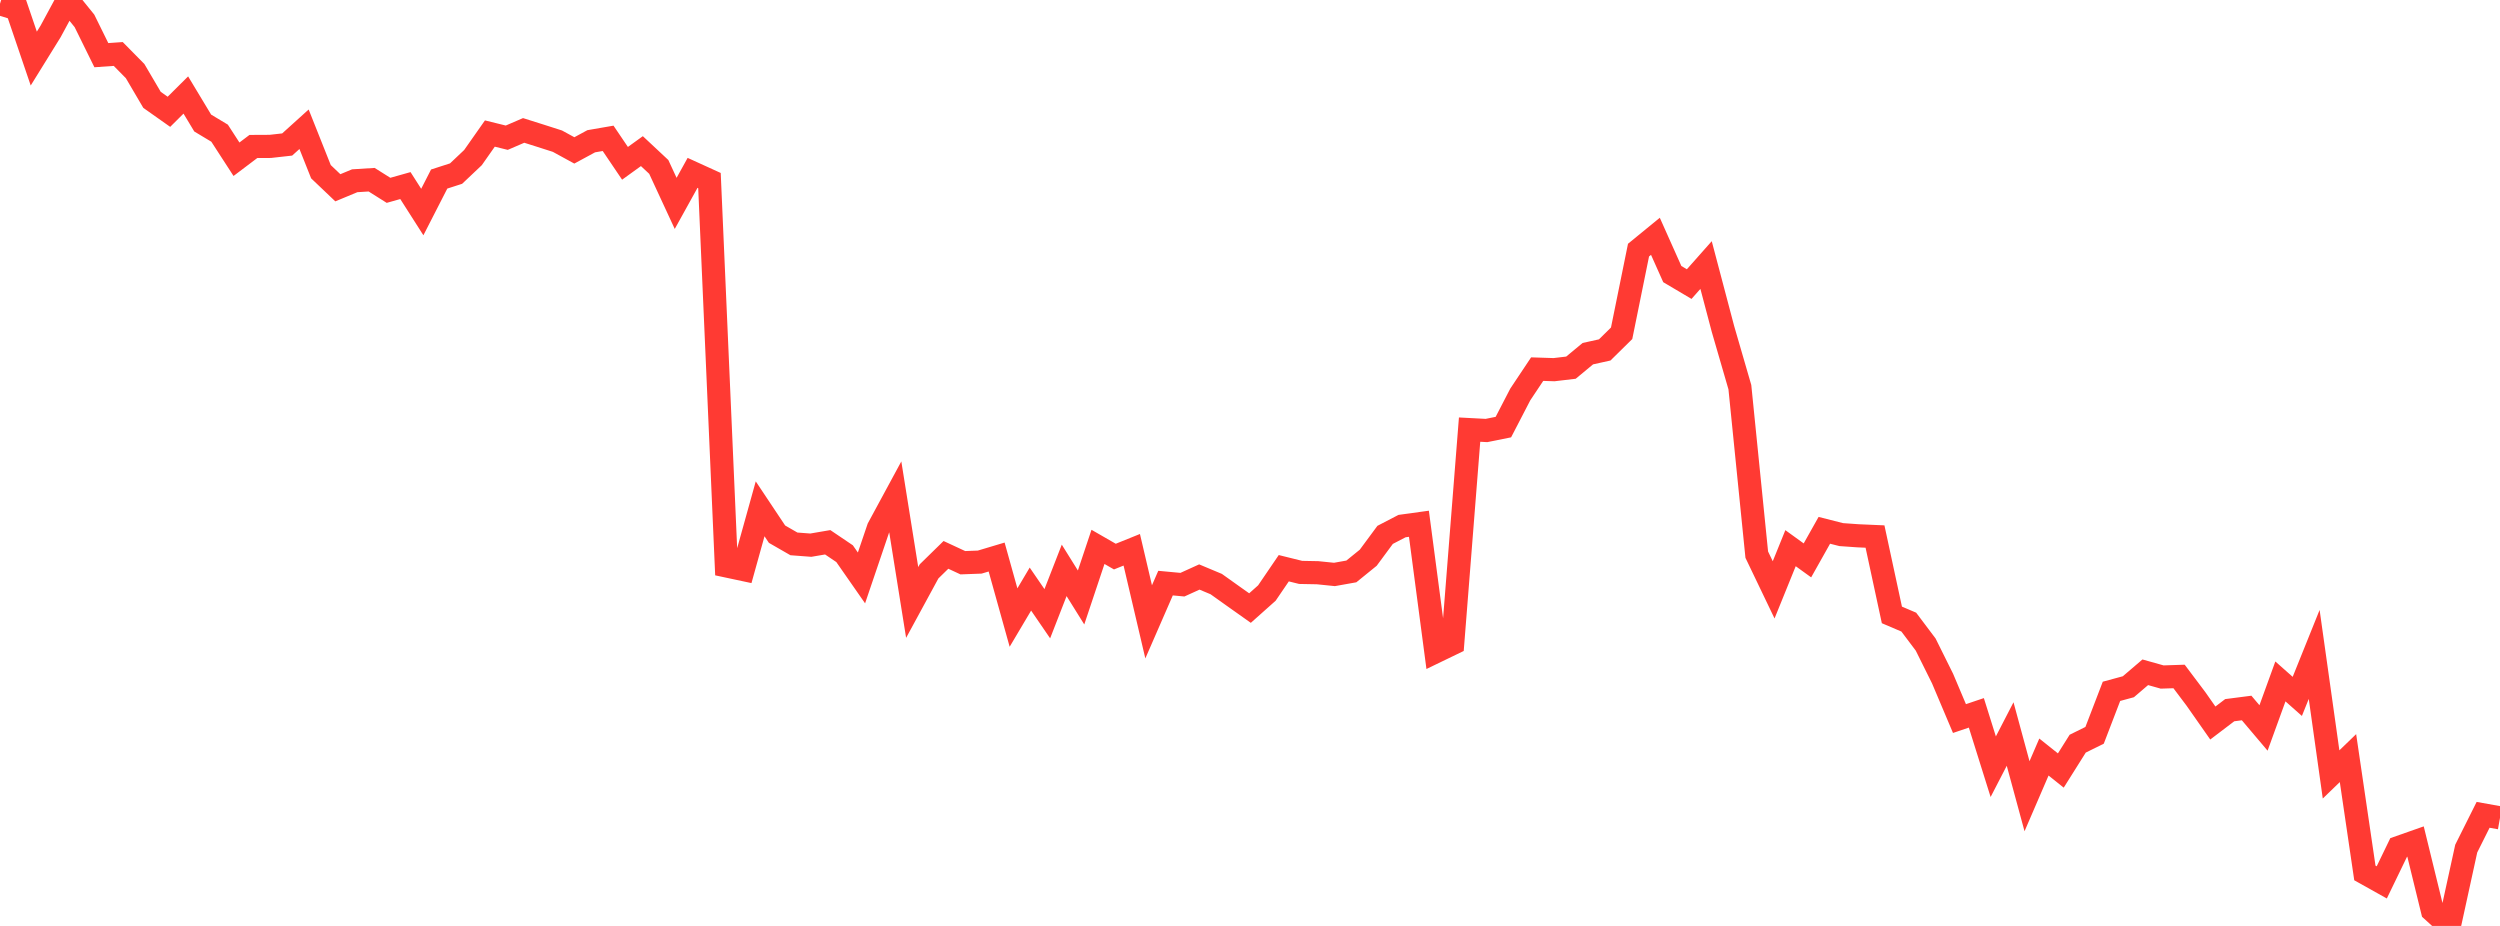 <?xml version="1.0" standalone="no"?>
<!DOCTYPE svg PUBLIC "-//W3C//DTD SVG 1.1//EN" "http://www.w3.org/Graphics/SVG/1.1/DTD/svg11.dtd">

<svg width="135" height="50" viewBox="0 0 135 50" preserveAspectRatio="none" 
  xmlns="http://www.w3.org/2000/svg"
  xmlns:xlink="http://www.w3.org/1999/xlink">


<polyline points="0.0, 0.202 0.912, 0.483 1.824, 3.163 2.736, 1.69 3.649, 0.0 4.561, 1.128 5.473, 2.979 6.385, 2.915 7.297, 3.84 8.209, 5.392 9.122, 6.037 10.034, 5.13 10.946, 6.644 11.858, 7.192 12.77, 8.599 13.682, 7.91 14.595, 7.905 15.507, 7.803 16.419, 6.979 17.331, 9.272 18.243, 10.14 19.155, 9.761 20.068, 9.704 20.98, 10.278 21.892, 10.021 22.804, 11.45 23.716, 9.668 24.628, 9.374 25.541, 8.51 26.453, 7.211 27.365, 7.436 28.277, 7.043 29.189, 7.331 30.101, 7.623 31.014, 8.122 31.926, 7.628 32.838, 7.47 33.75, 8.819 34.662, 8.161 35.574, 9.014 36.486, 10.983 37.399, 9.334 38.311, 9.75 39.223, 30.558 40.135, 30.753 41.047, 27.476 41.959, 28.845 42.872, 29.37 43.784, 29.439 44.696, 29.283 45.608, 29.899 46.52, 31.208 47.432, 28.52 48.345, 26.833 49.257, 32.533 50.169, 30.855 51.081, 29.963 51.993, 30.387 52.905, 30.353 53.818, 30.08 54.73, 33.348 55.642, 31.81 56.554, 33.141 57.466, 30.8 58.378, 32.263 59.291, 29.531 60.203, 30.056 61.115, 29.688 62.027, 33.58 62.939, 31.488 63.851, 31.573 64.764, 31.158 65.676, 31.54 66.588, 32.19 67.5, 32.836 68.412, 32.023 69.324, 30.684 70.236, 30.91 71.149, 30.927 72.061, 31.02 72.973, 30.857 73.885, 30.117 74.797, 28.883 75.709, 28.409 76.622, 28.283 77.534, 35.187 78.446, 34.746 79.358, 23.199 80.27, 23.247 81.182, 23.063 82.095, 21.301 83.007, 19.933 83.919, 19.962 84.831, 19.854 85.743, 19.098 86.655, 18.896 87.568, 17.997 88.48, 13.506 89.392, 12.76 90.304, 14.801 91.216, 15.341 92.128, 14.312 93.041, 17.767 93.953, 20.908 94.865, 29.951 95.777, 31.852 96.689, 29.602 97.601, 30.261 98.514, 28.637 99.426, 28.869 100.338, 28.933 101.25, 28.973 102.162, 33.205 103.074, 33.594 103.986, 34.806 104.899, 36.644 105.811, 38.802 106.723, 38.494 107.635, 41.402 108.547, 39.637 109.459, 42.997 110.372, 40.88 111.284, 41.608 112.196, 40.158 113.108, 39.707 114.02, 37.332 114.932, 37.084 115.845, 36.303 116.757, 36.559 117.669, 36.529 118.581, 37.741 119.493, 39.043 120.405, 38.35 121.318, 38.232 122.23, 39.31 123.142, 36.797 124.054, 37.605 124.966, 35.339 125.878, 41.819 126.791, 40.938 127.703, 47.139 128.615, 47.649 129.527, 45.764 130.439, 45.443 131.351, 49.171 132.264, 50.0 133.176, 45.825 134.088, 44.001 135.0, 44.165" fill="none" stroke="#ff3a33" stroke-width="1.25"/>

</svg>
